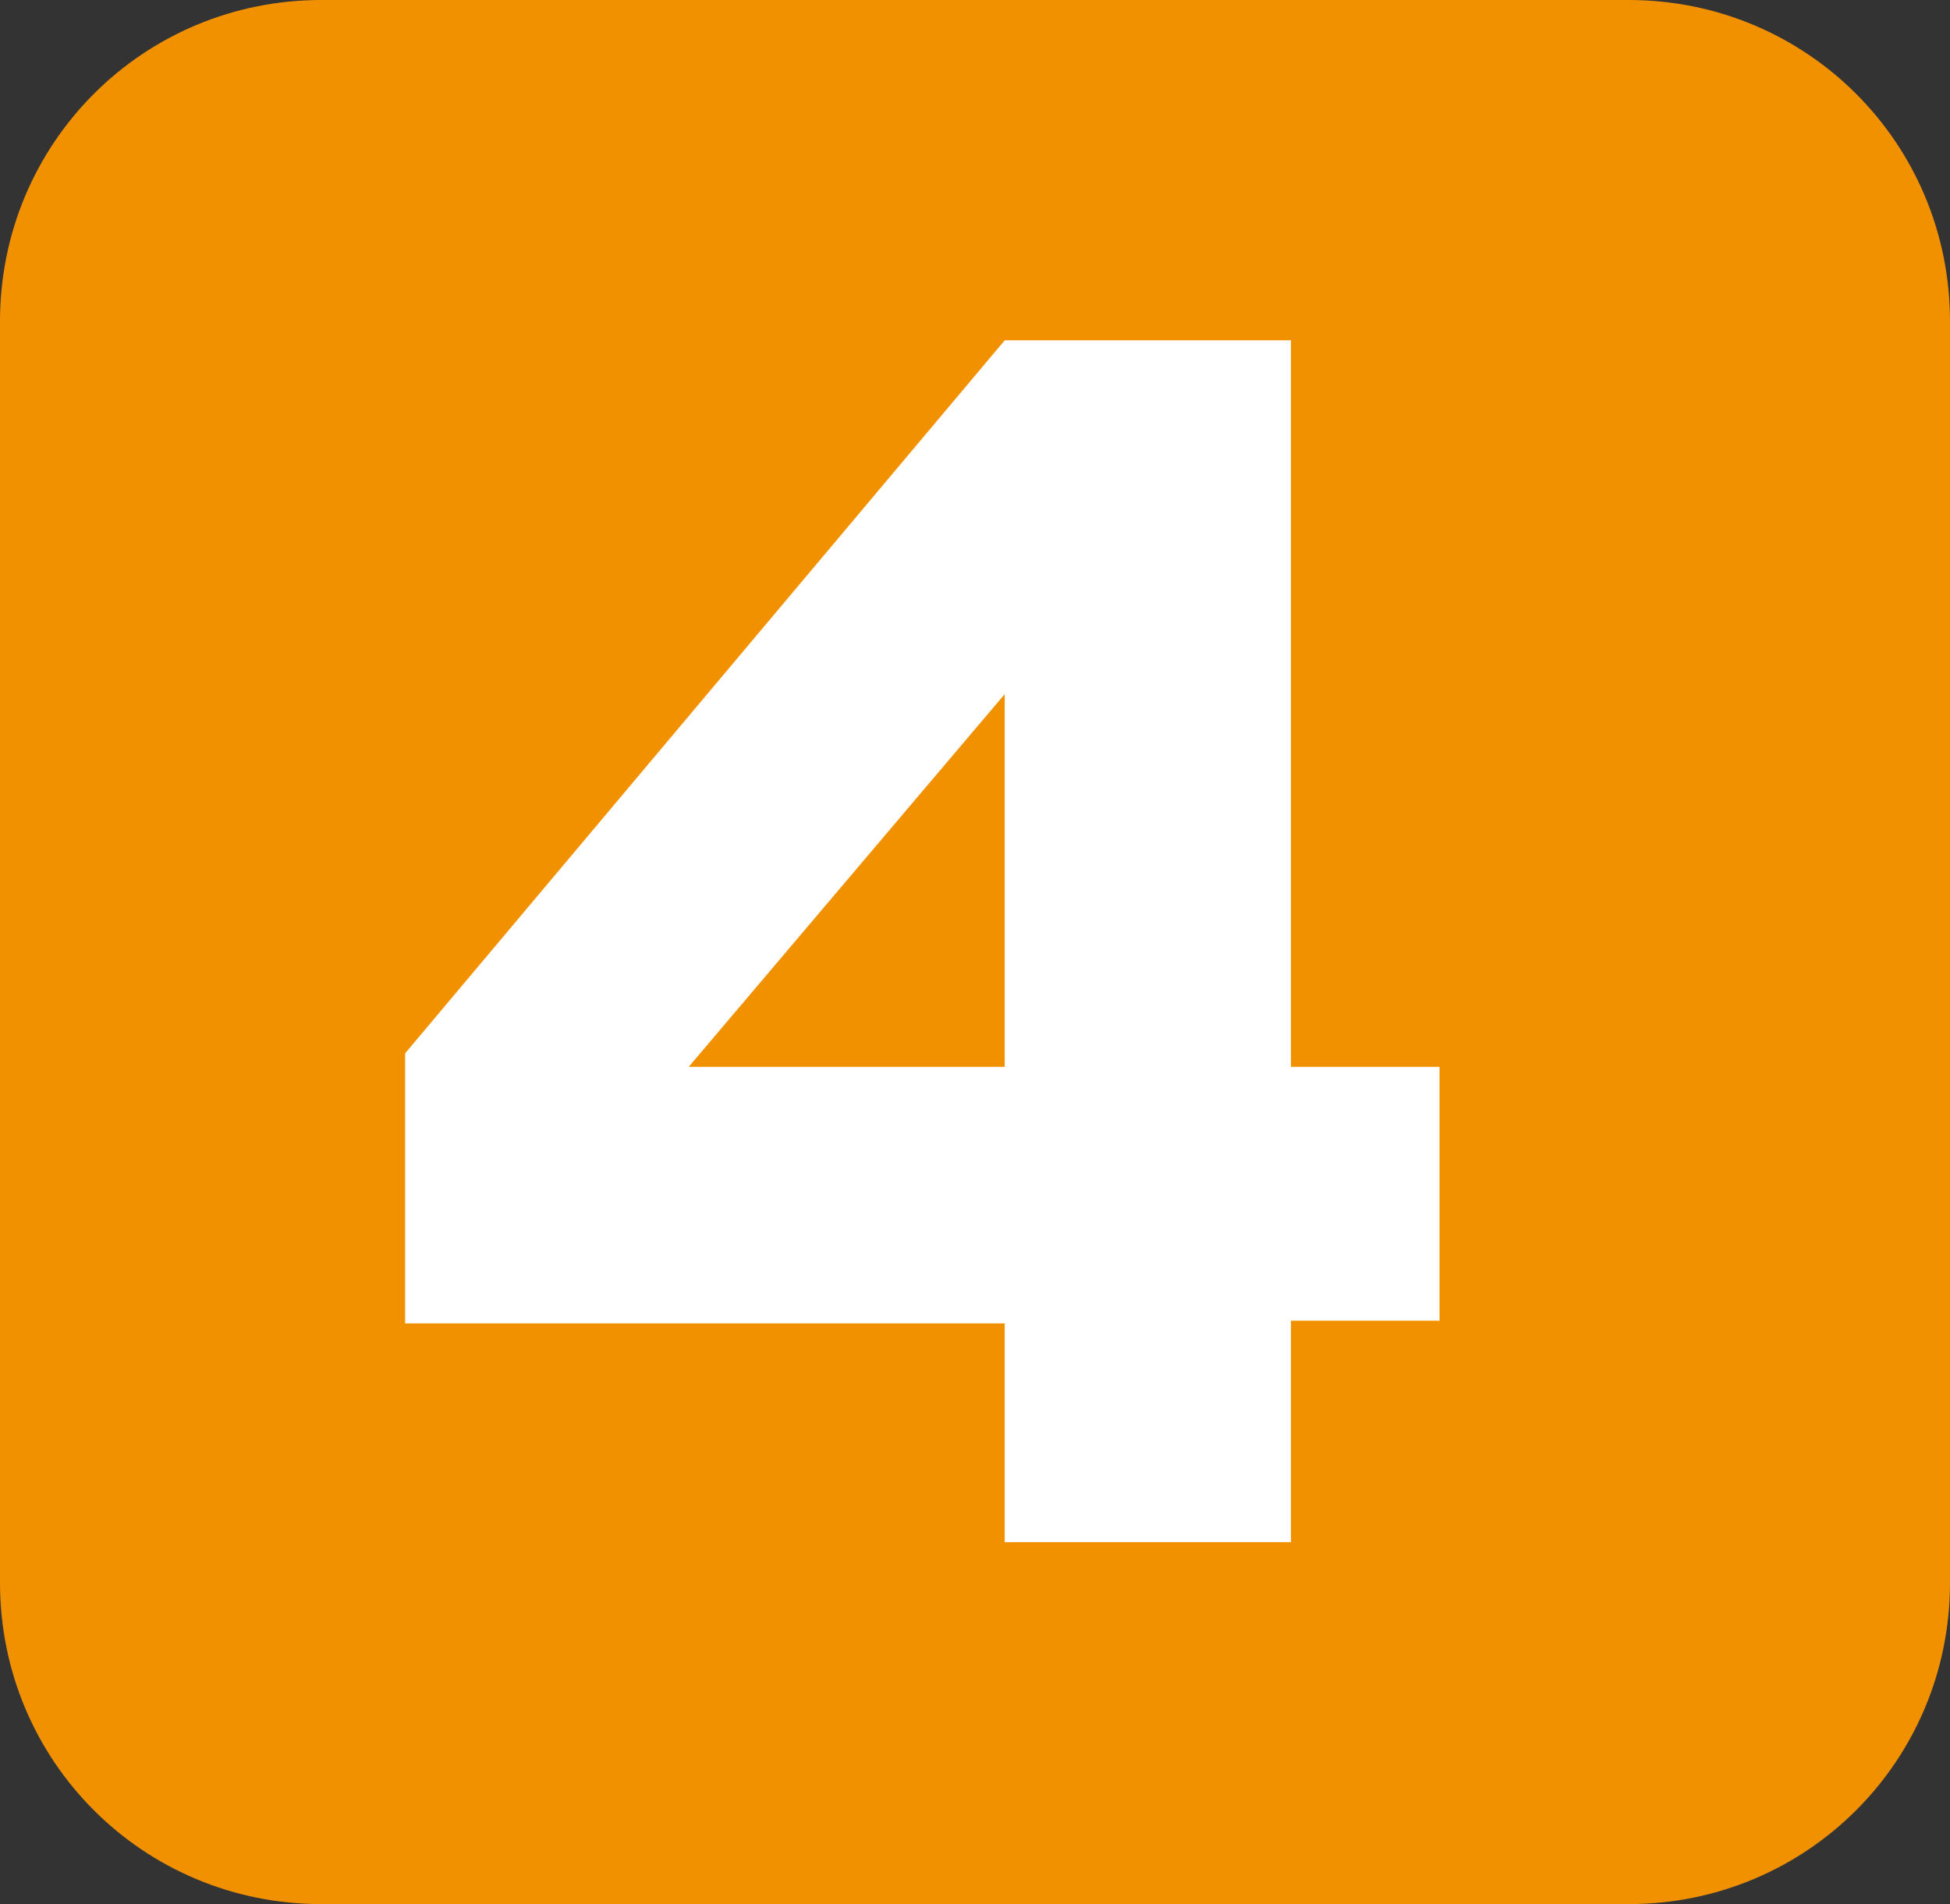 <?xml version="1.0" encoding="UTF-8"?><svg id="Calque_1" xmlns="http://www.w3.org/2000/svg" viewBox="0 0 7.22 7.05"><rect x="0" y="0" width="7.22" height="7.05" fill="#333333" stroke="none"/><defs><style>.cls-1{fill:#fff;}.cls-2{fill:#f29100;}</style></defs><path class="cls-2" d="M7.22,5.86c0,.66-.53,1.19-1.19,1.19H1.19c-.66,0-1.19-.53-1.19-1.19V1.19C0,.53,.53,0,1.19,0H6.03c.66,0,1.19,.53,1.19,1.19"/><path class="cls-1" d="M3.72,4.9H1.5v-1L3.72,1.26h1.06V3.95h.55v.94h-.55v.82h-1.06m0-1.76v-1.38l-1.17,1.38h1.17Z"/></svg>